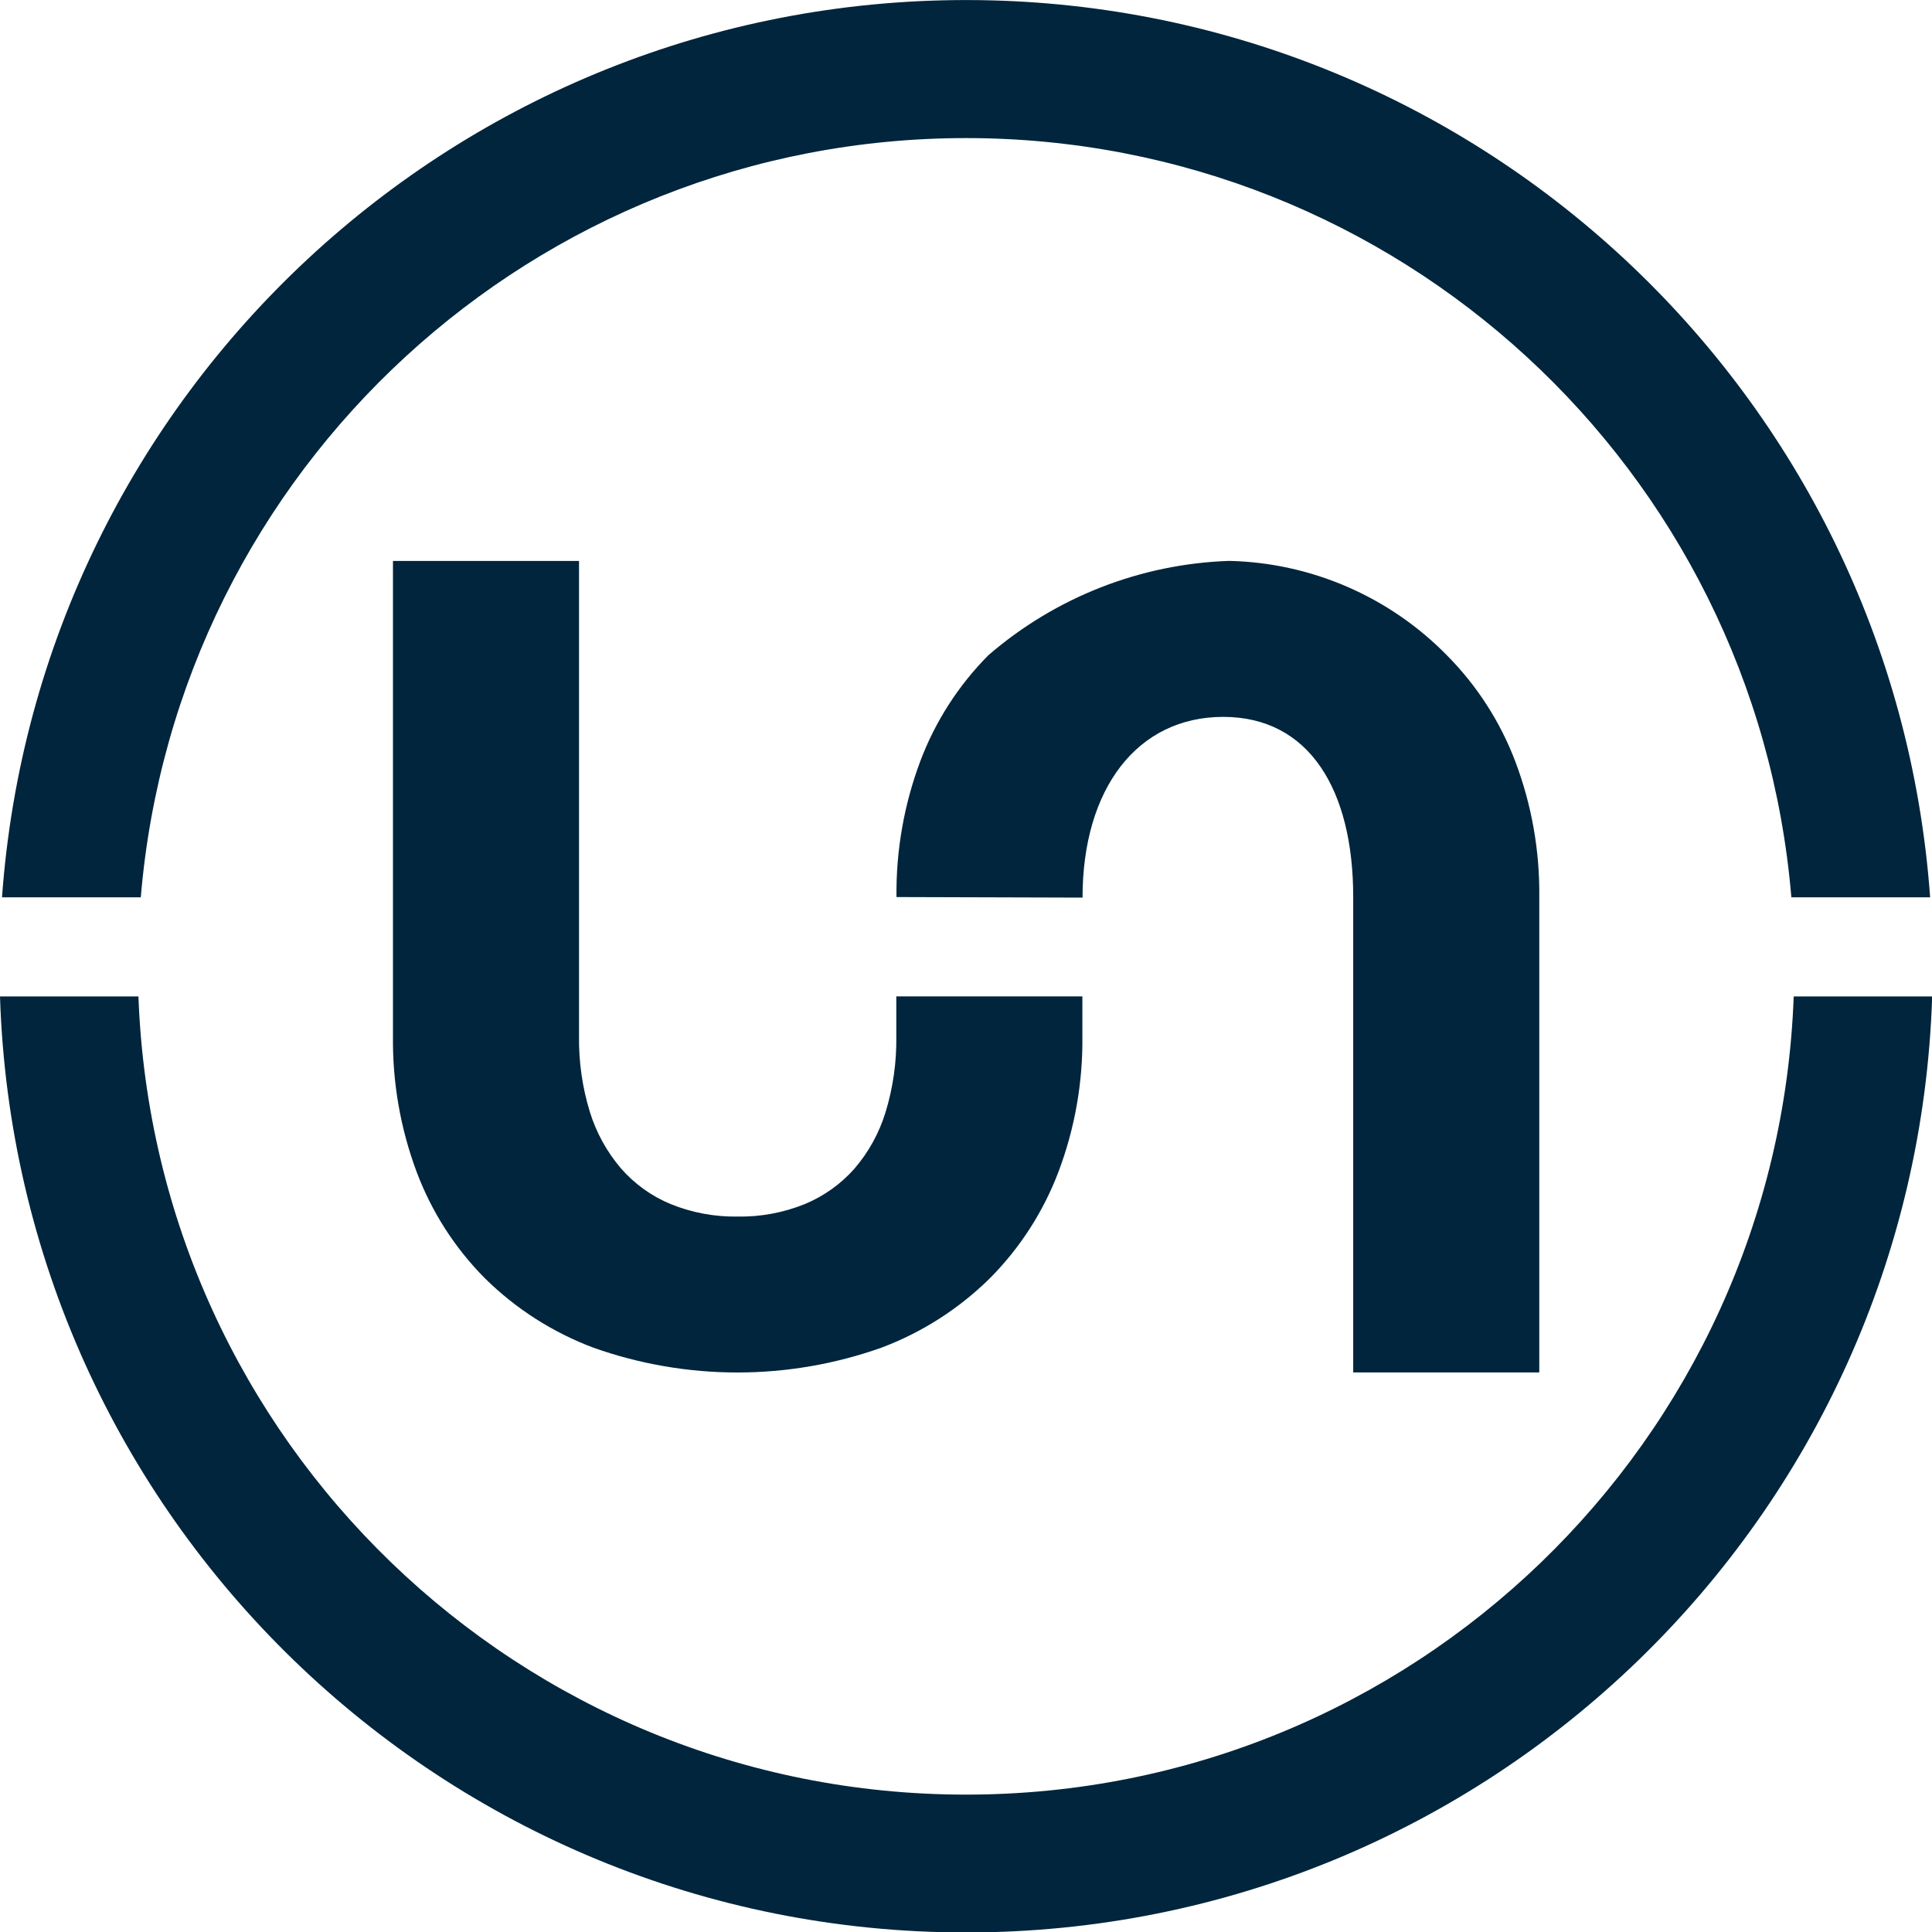 <?xml version="1.0" encoding="UTF-8" standalone="no"?>
<!DOCTYPE svg PUBLIC "-//W3C//DTD SVG 1.1//EN" "http://www.w3.org/Graphics/SVG/1.1/DTD/svg11.dtd">
<svg width="100%" height="100%" viewBox="0 0 400 400" version="1.1" xmlns="http://www.w3.org/2000/svg" xmlns:xlink="http://www.w3.org/1999/xlink" xml:space="preserve" xmlns:serif="http://www.serif.com/" style="fill-rule:evenodd;clip-rule:evenodd;stroke-linejoin:round;stroke-miterlimit:2;">
    <style>
    path {fill: rgb(0,37,60);}
    @media (prefers-color-scheme: dark) {
        path {fill:rgb(235,235,235);}
    }
	</style>
    <g id="Artboard1" transform="matrix(5.003,0,0,5,0,0)">
        <rect x="0" y="0" width="79.959" height="80" style="fill:none;"/>
        <clipPath id="_clip1">
            <rect x="0" y="0" width="79.959" height="80"/>
        </clipPath>
        <g clip-path="url(#_clip1)">
            <g transform="matrix(1,0,0,1.001,-0.002,-0.01)">
                <path d="M30.531,50.335C31.479,50.351 32.421,50.176 33.3,49.821C34.091,49.495 34.796,48.993 35.363,48.352C35.949,47.67 36.387,46.875 36.65,46.015C36.96,45 37.11,43.942 37.094,42.881L37.094,41.228L44.794,41.228L44.794,42.881C44.816,44.795 44.48,46.697 43.803,48.488C43.177,50.138 42.21,51.637 40.966,52.888C39.688,54.149 38.158,55.128 36.477,55.759C32.623,57.127 28.413,57.127 24.559,55.759C22.877,55.128 21.347,54.15 20.069,52.888C18.826,51.638 17.863,50.138 17.244,48.488C16.574,46.695 16.242,44.794 16.264,42.881L16.264,23.215L23.964,23.215L23.964,42.858C23.948,43.919 24.098,44.977 24.408,45.992C24.672,46.854 25.111,47.652 25.696,48.338C26.259,48.985 26.965,49.492 27.758,49.819C28.638,50.176 29.581,50.351 30.531,50.335ZM44.801,37.141L37.101,37.118C37.079,35.205 37.411,33.304 38.081,31.512C38.7,29.862 39.664,28.362 40.907,27.112C43.686,24.712 47.204,23.335 50.874,23.212C54.266,23.29 57.497,24.69 59.874,27.112C61.118,28.363 62.085,29.862 62.711,31.512C63.388,33.303 63.724,35.204 63.702,37.118L63.702,56.784L56.002,56.784L56.002,37.118C56.002,32.665 54.172,29.665 50.623,29.665C47.074,29.665 44.801,32.624 44.801,37.141ZM74.231,41.229C73.556,59.657 58.421,74.247 39.981,74.247C21.541,74.247 6.406,59.657 5.731,41.229L0.002,41.229C0.693,62.811 18.389,79.949 39.982,79.949C61.575,79.949 79.27,62.811 79.961,41.229L74.231,41.229ZM5.828,37.129C7.318,19.374 22.163,5.722 39.981,5.722C57.799,5.722 72.644,19.374 74.134,37.129L79.877,37.129C78.366,16.211 60.954,0.012 39.981,0.012C19.008,0.012 1.596,16.211 0.085,37.129L5.828,37.129Z" />
            </g>
        </g>
    </g>
</svg>

